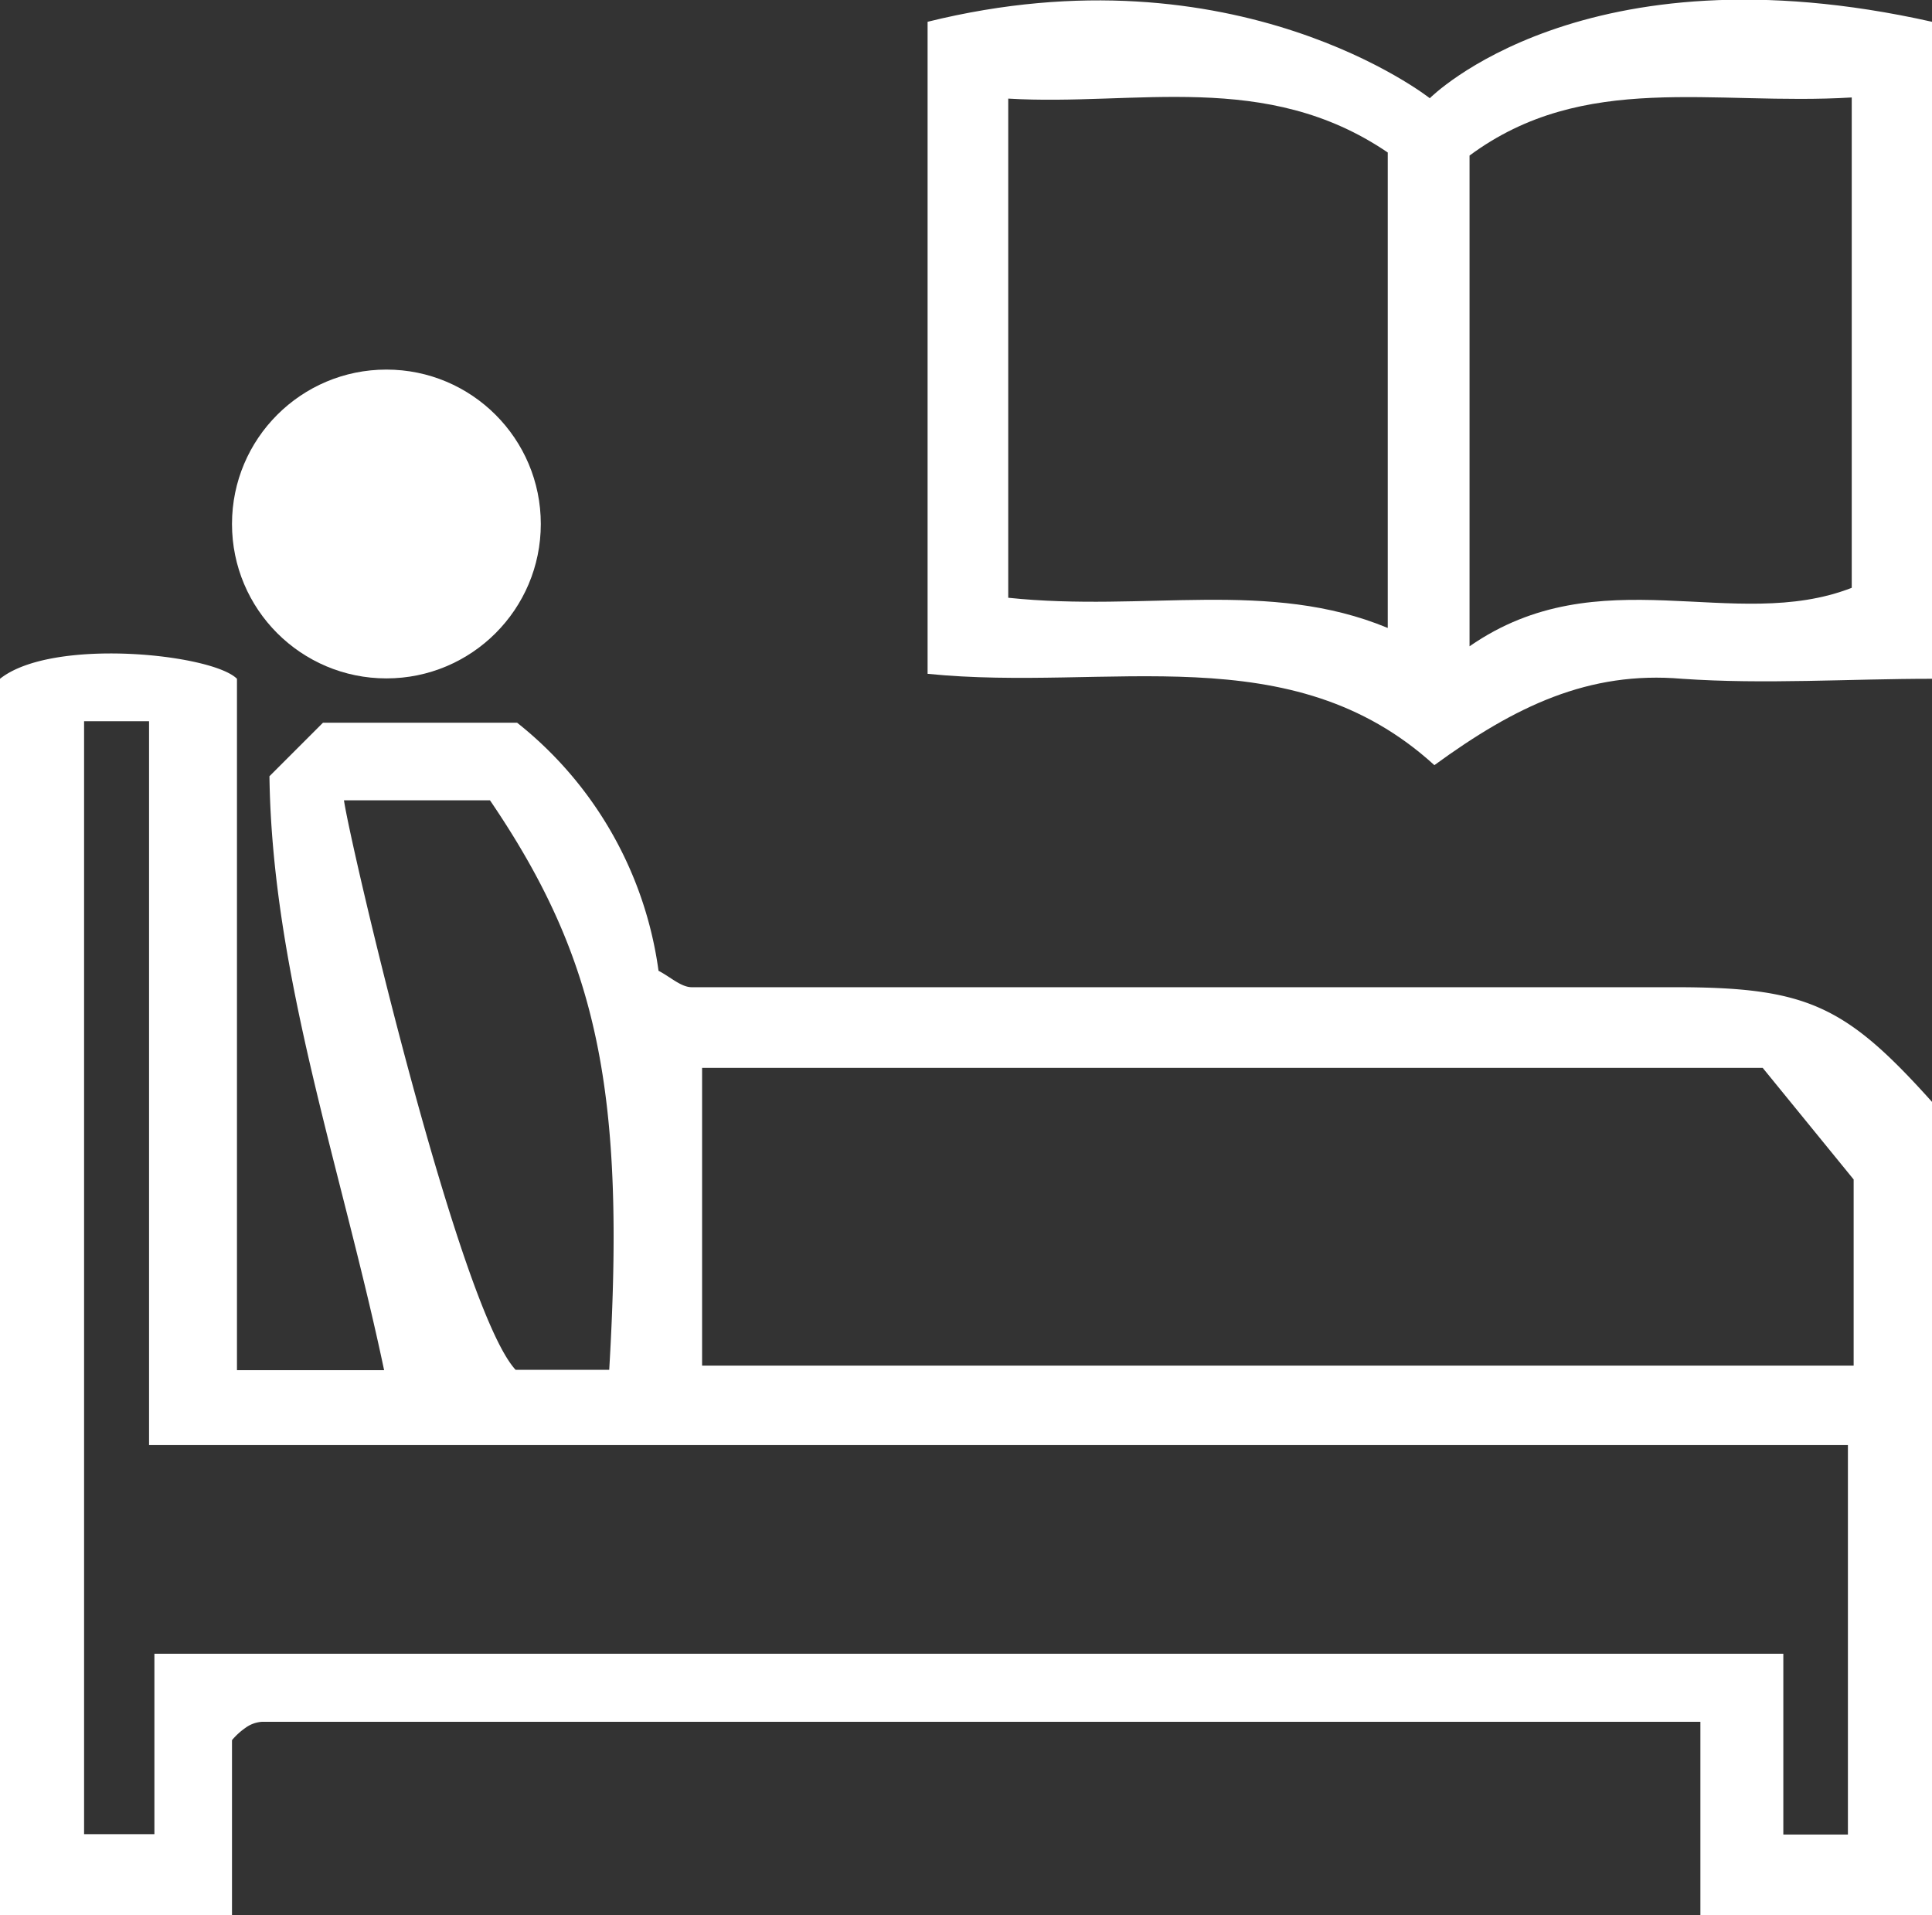 <?xml version="1.0" encoding="UTF-8"?> <svg xmlns="http://www.w3.org/2000/svg" id="Слой_1" data-name="Слой 1" viewBox="0 0 50.55 50.11"><rect x="0" y="0" width="50.55" height="50.11" fill="#333333" stroke="none"/> <defs> <style>.cls-1{fill:#fff;}</style> </defs> <path class="cls-1" d="M5.22,25.65c1.37-1.09,5.55-.65,6.2,0V43.74h3.85c-1.11-5.27-2.93-10.34-3-15.54l1.4-1.4h5.08a10,10,0,0,1,3.7,6.49c.31.16.59.43.87.43,8.57,0,17.15,0,25.73,0,3.44,0,4.45.47,6.72,3V58H49.71V52.94H12.08a.82.82,0,0,0-.44.16,1.8,1.8,0,0,0-.35.32V58H5.22Zm2.2,1.11V55.88H9.26V51.16H51.88v4.73h1.69V45.7H9.12V26.76Zm16.17,9.07v7.79H53.72V38.75l-2.38-2.92Zm-9.37-7c.15,1.09,3,13.29,4.49,14.9h2.45c.43-7.27-.29-10.74-3.12-14.9Z" transform="translate(-5.22 -7.89)"></path> <path class="cls-1" d="M55.77,25.65c-2.18,0-4.38.15-6.54,0-2.44-.21-4.37.72-6.48,2.26C39,24.49,34.24,26,29.49,25.52V8.46c8.08-2,13.14,2,13.14,2s4-4.05,13.14-2ZM31.6,23.53c3.6.38,6.82-.5,9.93.79V11.88c-3.19-2.17-6.59-1.21-9.93-1.41ZM53.67,10.44c-3.63.22-7-.7-10,1.52v6.38c0,2.1,0,4.2,0,6.46,3.4-2.36,6.92-.33,10-1.53Z" transform="translate(-5.22 -7.89)"></path> <circle class="cls-1" cx="10.11" cy="13.71" r="4.04"></circle> </svg> 